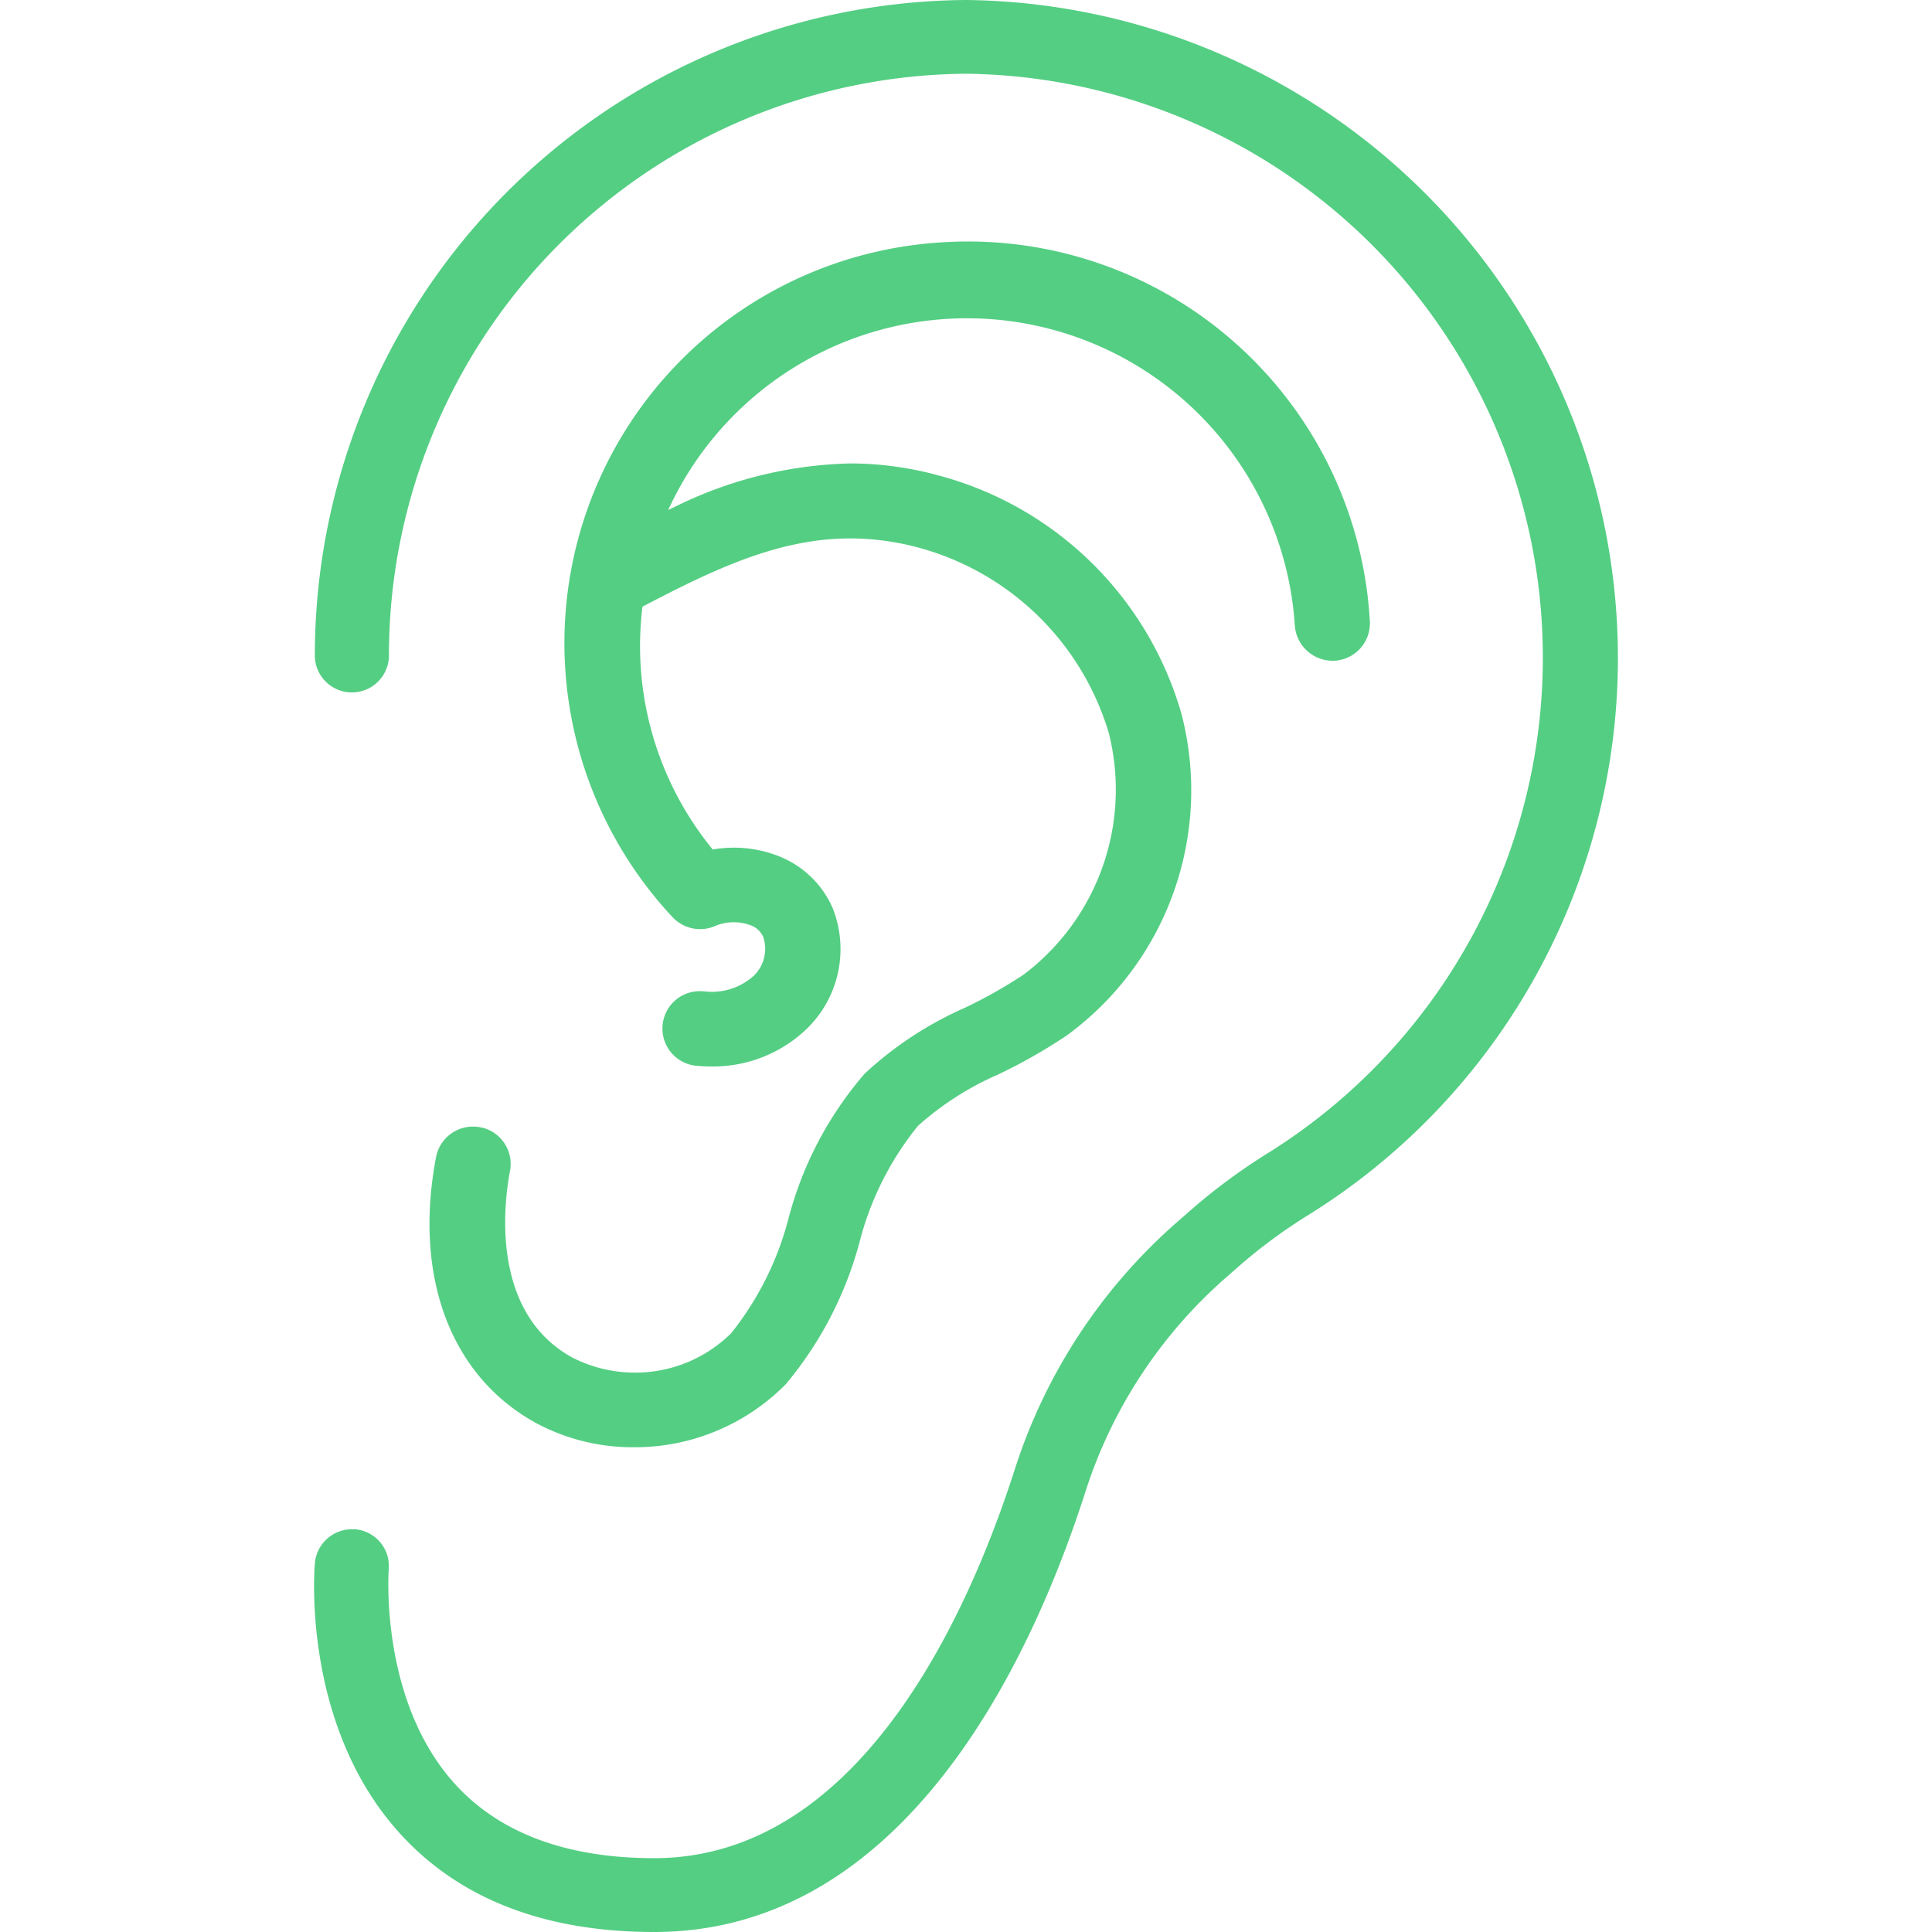 <svg xmlns="http://www.w3.org/2000/svg" width="70" height="70" viewBox="-0 0 53.989 80"
     id="icon_ENT" class="svg-link">
    <path class="b"
          d="M14.084,80c-4.5,0-8.023-1.353-10.478-4.024C-.515,71.5.009,64.989.034,64.714A1.541,1.541,0,0,1,1.56,63.323c.045,0,.091,0,.138,0a1.533,1.533,0,0,1,1.043.543,1.51,1.51,0,0,1,.349,1.112c0,.055-.4,5.493,2.794,8.948,1.85,2,4.61,3.017,8.2,3.017,8.5,0,13.005-10.094,14.934-16.11A22.861,22.861,0,0,1,35.74,50.6l.661-.579a24.9,24.9,0,0,1,3.2-2.339A24.18,24.18,0,0,0,27.011,3.053,24.084,24.084,0,0,0,3.1,27.176a1.535,1.535,0,0,1-3.069,0A27.156,27.156,0,0,1,27.01,0,27.319,27.319,0,0,1,49.758,12.689a27.16,27.16,0,0,1-8.523,37.582,21.9,21.9,0,0,0-2.809,2.047l-.662.579a19.823,19.823,0,0,0-5.823,8.868C29.759,68.575,24.538,80,14.084,80m-.853-20.072a8.481,8.481,0,0,1-4.035-1c-3.539-1.937-5.089-6.055-4.145-11.016a1.556,1.556,0,0,1,1.527-1.262,1.671,1.671,0,0,1,.3.028l.11.021a1.547,1.547,0,0,1,1.124,1.787c-.254,1.344-.817,5.871,2.589,7.731a5.719,5.719,0,0,0,2.582.621,5.637,5.637,0,0,0,3.993-1.639,12.72,12.72,0,0,0,2.375-4.771,15,15,0,0,1,3.143-5.966,14.92,14.92,0,0,1,4.148-2.729,19.958,19.958,0,0,0,2.439-1.377,9.592,9.592,0,0,0,3.527-10,11.291,11.291,0,0,0-7.889-7.683,10.914,10.914,0,0,0-2.821-.378c-2.966,0-5.649,1.28-8.6,2.826a13.292,13.292,0,0,0,2.873,10.01l.036.045.058-.009a5.063,5.063,0,0,1,2.658.278A4.056,4.056,0,0,1,21.473,37.6a4.6,4.6,0,0,1-1.063,4.992,5.6,5.6,0,0,1-3.9,1.569,6.543,6.543,0,0,1-.673-.029,1.548,1.548,0,0,1,.152-3.09,1.353,1.353,0,0,1,.155.008,2.751,2.751,0,0,0,.328.02,2.59,2.59,0,0,0,1.724-.655,1.553,1.553,0,0,0,.409-1.6.906.906,0,0,0-.552-.51,2,2,0,0,0-1.454.041,1.546,1.546,0,0,1-.615.127,1.565,1.565,0,0,1-1.135-.489,16.623,16.623,0,0,1,11.29-27.957Q26.6,10,27.059,10A16.662,16.662,0,0,1,43.717,25.726a1.55,1.55,0,0,1-1.466,1.633h-.005A1.572,1.572,0,0,1,40.61,25.9a13.606,13.606,0,0,0-25.83-5.03l-.12.248L14.911,21A17.226,17.226,0,0,1,22.2,19.19a13.887,13.887,0,0,1,3.621.487,14.284,14.284,0,0,1,10.1,9.9,12.577,12.577,0,0,1-4.754,13.3,22.592,22.592,0,0,1-2.821,1.606,12.492,12.492,0,0,0-3.336,2.132,12.6,12.6,0,0,0-2.424,4.819,15.329,15.329,0,0,1-3.058,5.888,8.791,8.791,0,0,1-6.231,2.606Z"
          fill="#54ce83"/>
</svg>
